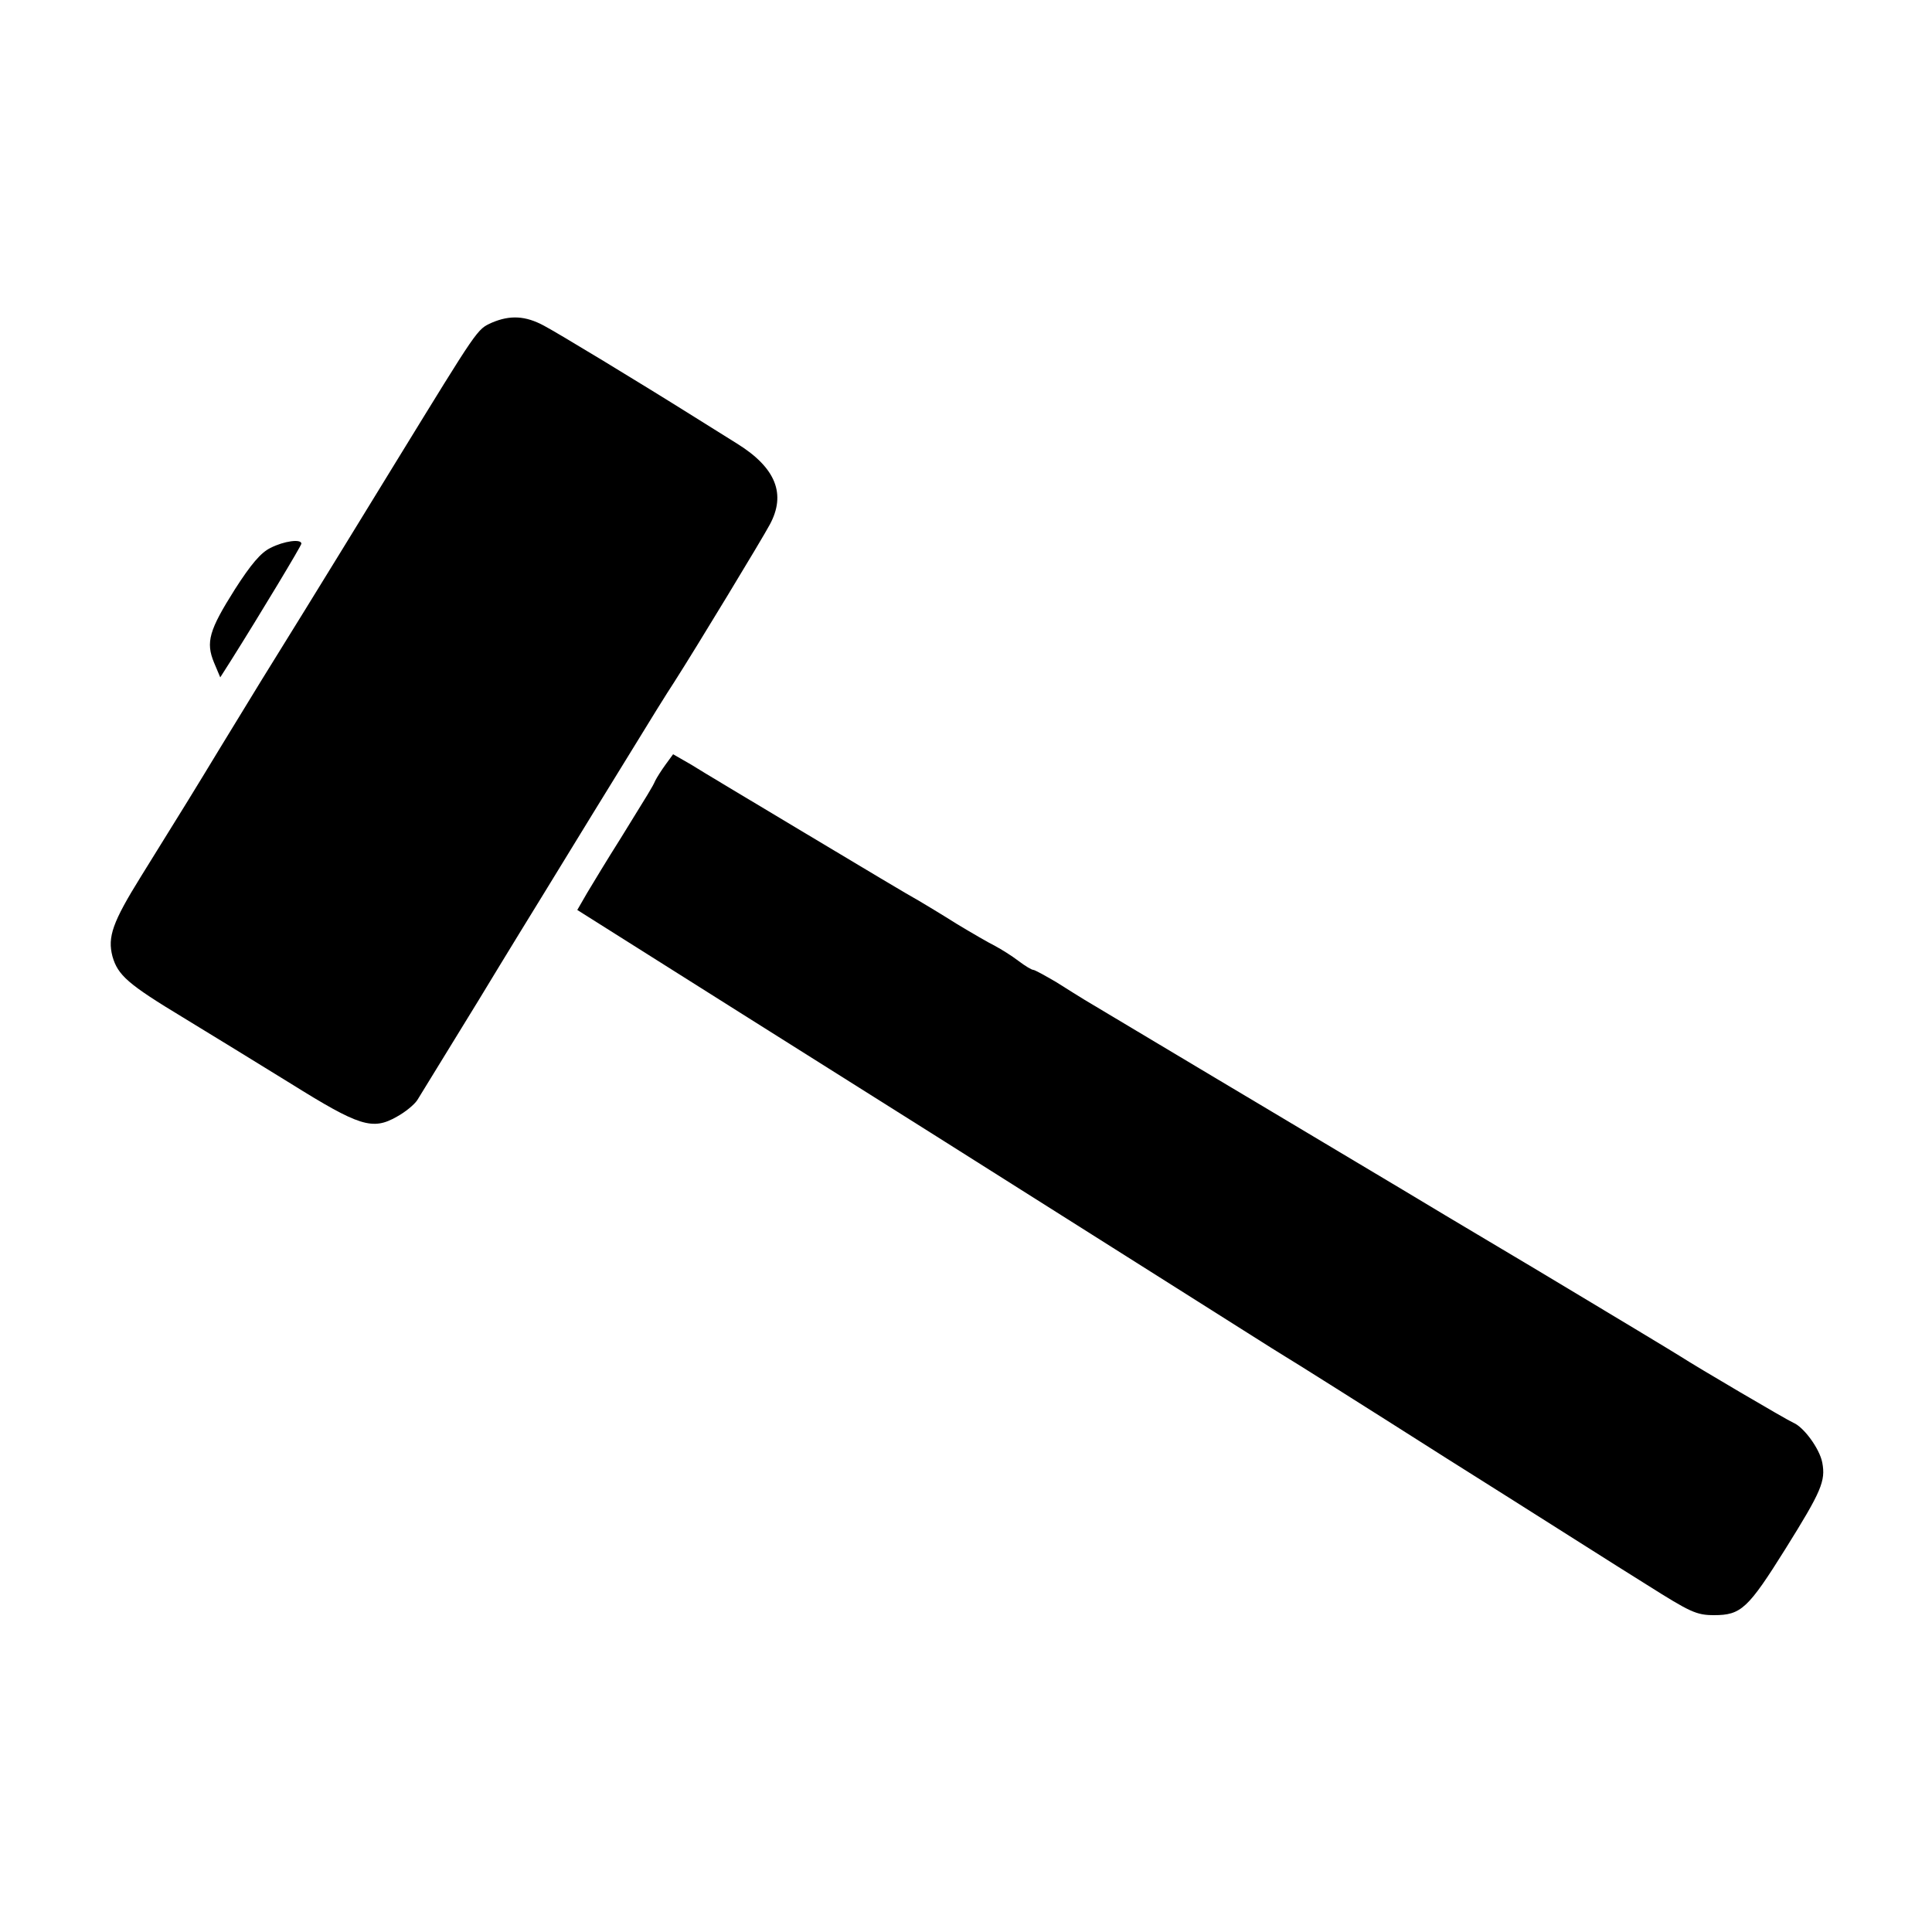 <?xml version="1.0" standalone="no"?>
<!DOCTYPE svg PUBLIC "-//W3C//DTD SVG 20010904//EN"
 "http://www.w3.org/TR/2001/REC-SVG-20010904/DTD/svg10.dtd">
<svg version="1.0" xmlns="http://www.w3.org/2000/svg"
 width="500pt" height="500pt" viewBox="0 0 500 500"
 preserveAspectRatio="xMidYMid meet">
<g transform="translate(0,500) scale(0.1,-0.1)"
fill="#000000" stroke="none">
<path d="M1273 4165 c-39 -18 -33 -10 -248 -360 -212 -346 -302 -491 -348
-565 -18 -30 -67 -109 -107 -175 -71 -117 -87 -143 -205 -333 -74 -119 -87
-157 -74 -207 14 -49 40 -72 184 -159 66 -40 191 -117 277 -170 178 -111 212
-122 275 -86 22 12 45 31 53 43 27 44 143 233 159 259 9 15 83 137 165 270 82
134 185 302 229 373 44 72 94 153 112 180 57 89 229 373 247 407 43 79 16 147
-83 209 -39 24 -89 56 -112 70 -145 91 -353 217 -389 236 -48 26 -88 28 -135
8z"/>
<path d="M700 3582 c-25 -12 -51 -43 -92 -107 -67 -106 -76 -137 -54 -190 l16
-38 28 44 c78 124 182 297 182 302 0 13 -45 7 -80 -11z"/>
<path d="M1723 3022 c-11 -15 -23 -34 -27 -42 -8 -18 -16 -30 -90 -150 -33
-52 -71 -115 -86 -140 l-26 -45 428 -270 c435 -274 542 -341 1078 -680 165
-104 311 -197 325 -205 14 -8 203 -127 420 -265 218 -137 450 -285 518 -327
111 -70 127 -78 173 -78 70 0 88 17 185 172 93 149 104 175 95 223 -7 36 -48
92 -75 103 -18 8 -251 145 -291 171 -14 9 -178 108 -365 220 -187 111 -347
207 -355 212 -279 167 -463 276 -491 293 -30 18 -271 162 -333 199 -11 7 -44
27 -72 45 -29 17 -56 32 -60 32 -4 0 -21 10 -38 23 -17 13 -44 30 -61 39 -16
8 -61 34 -99 57 -38 24 -83 51 -100 61 -17 9 -146 86 -286 170 -140 84 -276
165 -301 181 l-47 27 -19 -26z"/>
</g>
</svg>
